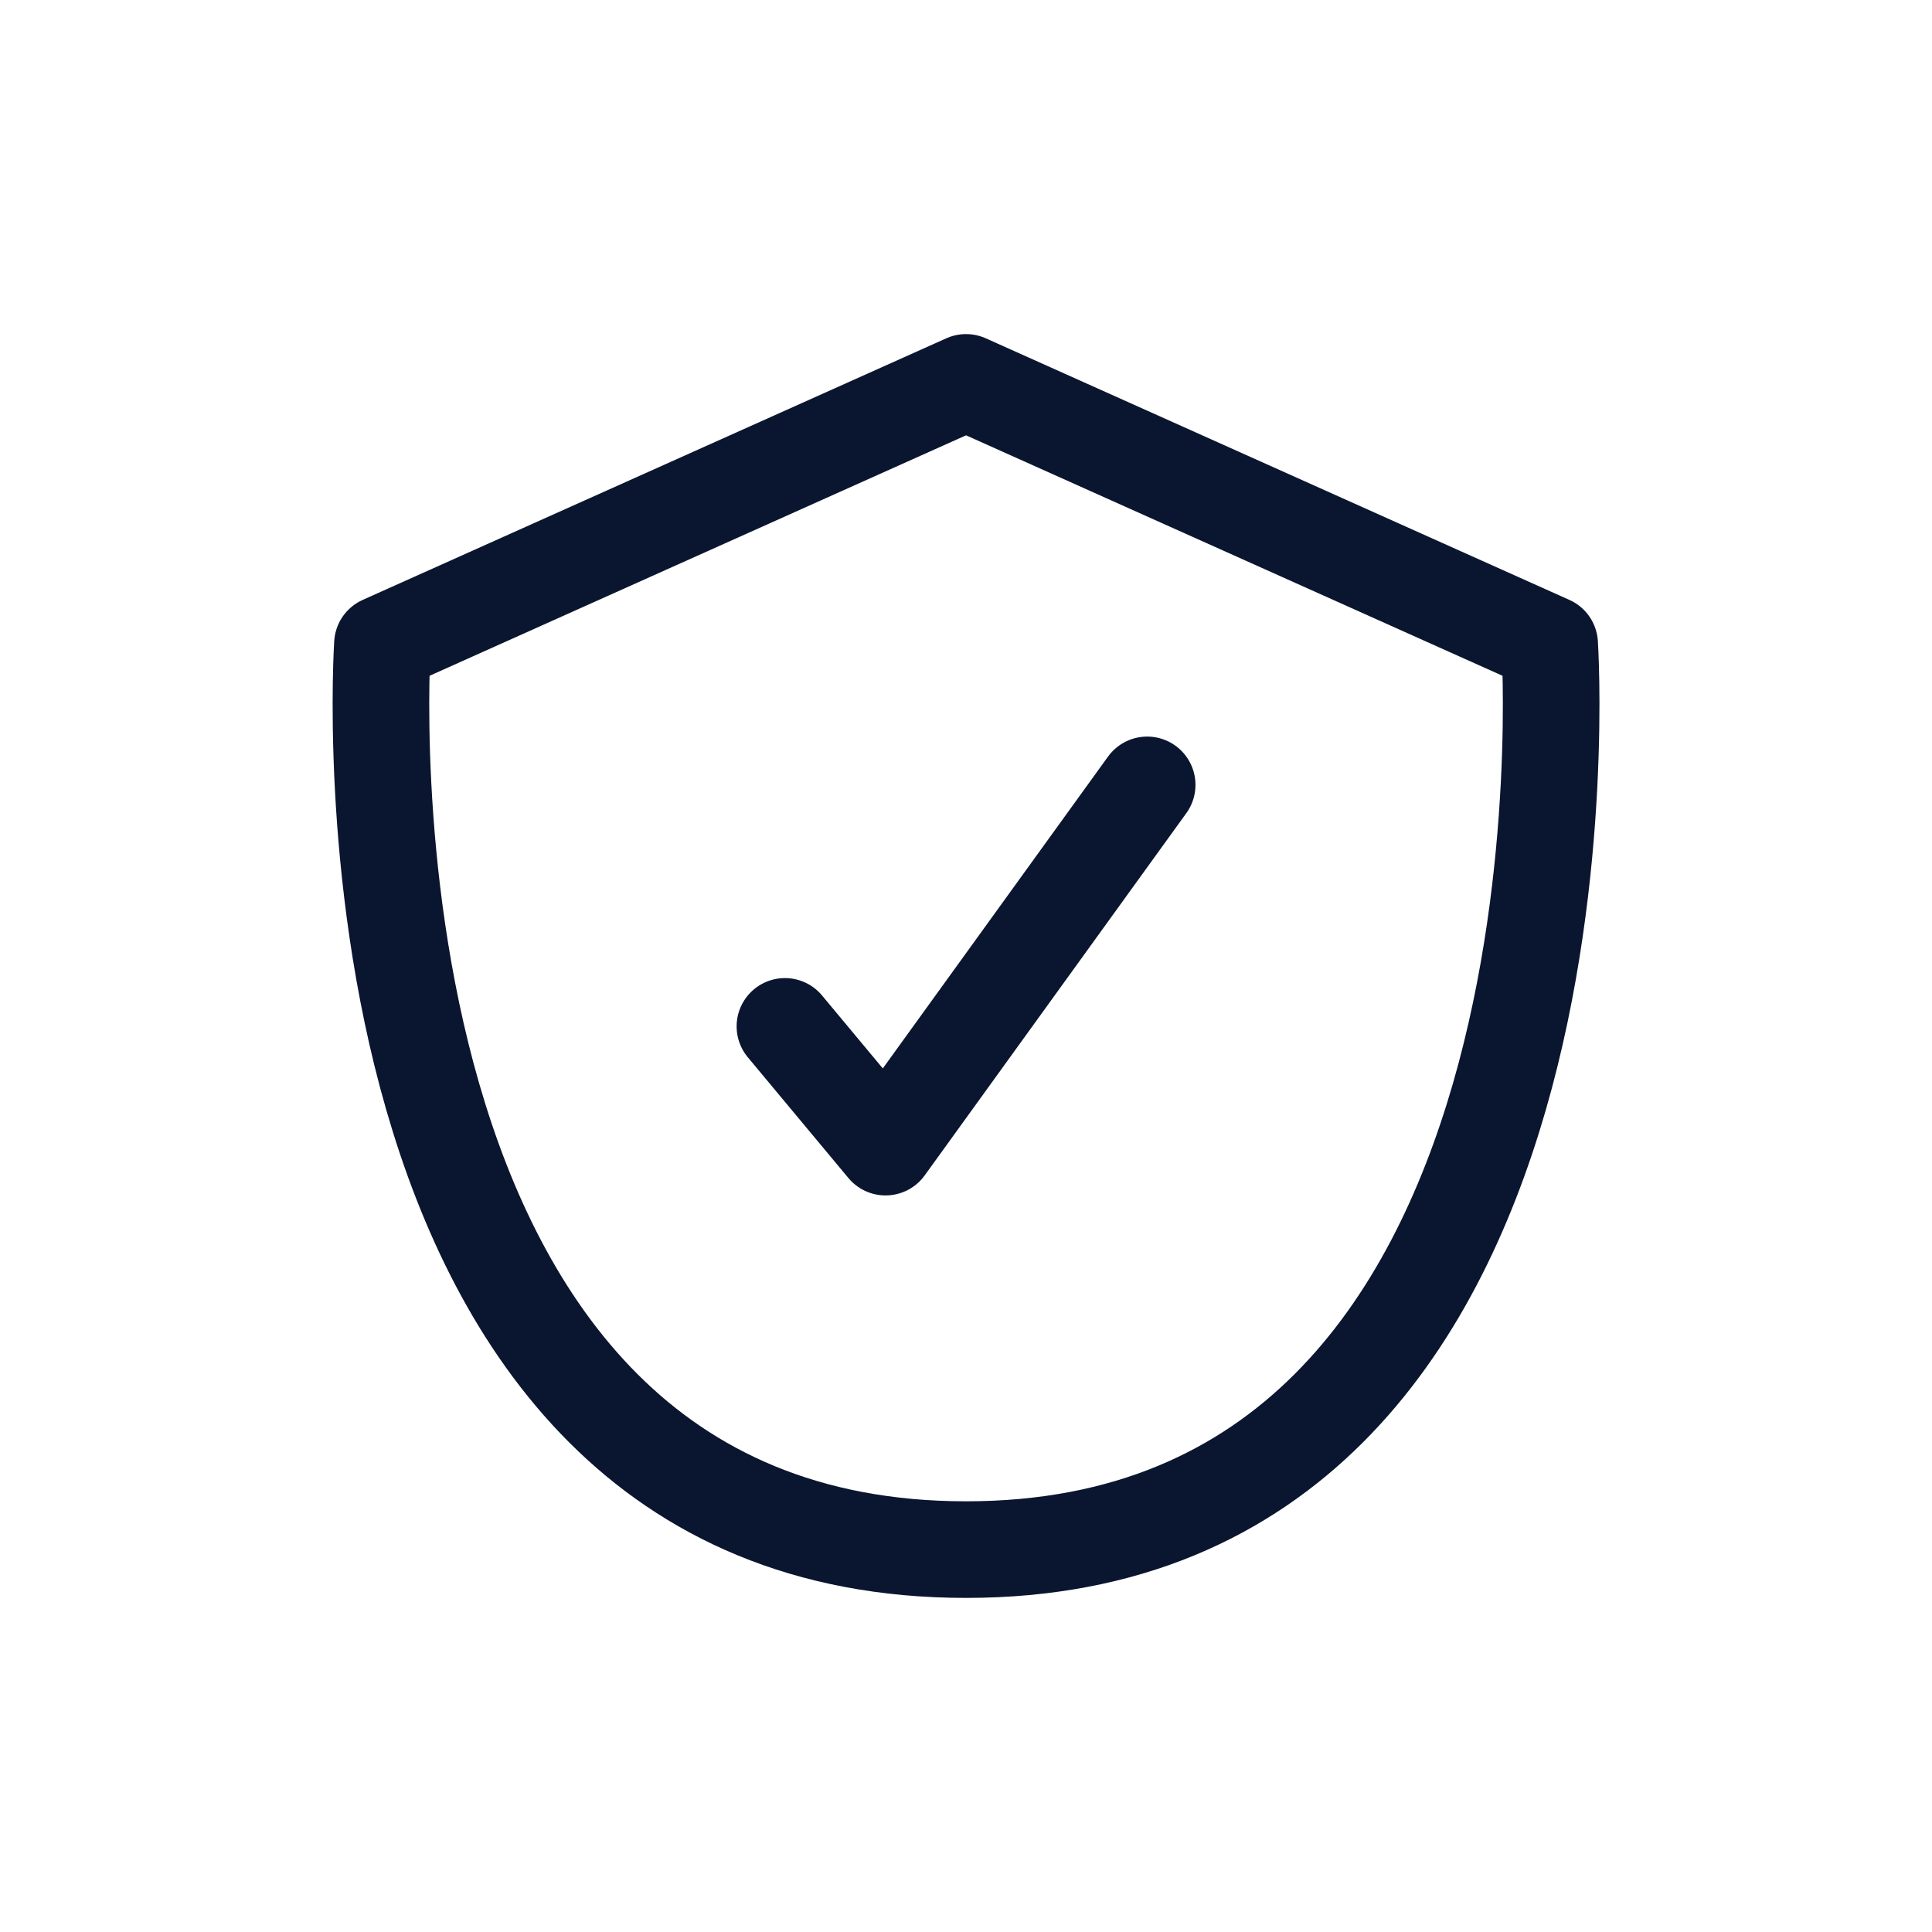 <svg width="40" height="40" viewBox="0 0 40 40" fill="none" xmlns="http://www.w3.org/2000/svg">
<g id="shield-tick">
<path id="Vector" d="M16.251 21.25L18.334 23.75L23.751 16.25M7.918 13.333L20.001 7.917L32.084 13.333C32.084 13.333 33.334 32.083 20.001 32.083C6.668 32.083 7.918 13.333 7.918 13.333Z" stroke="#0A162F" stroke-width="2" stroke-linecap="round" stroke-linejoin="round"/>
</g>
</svg>
